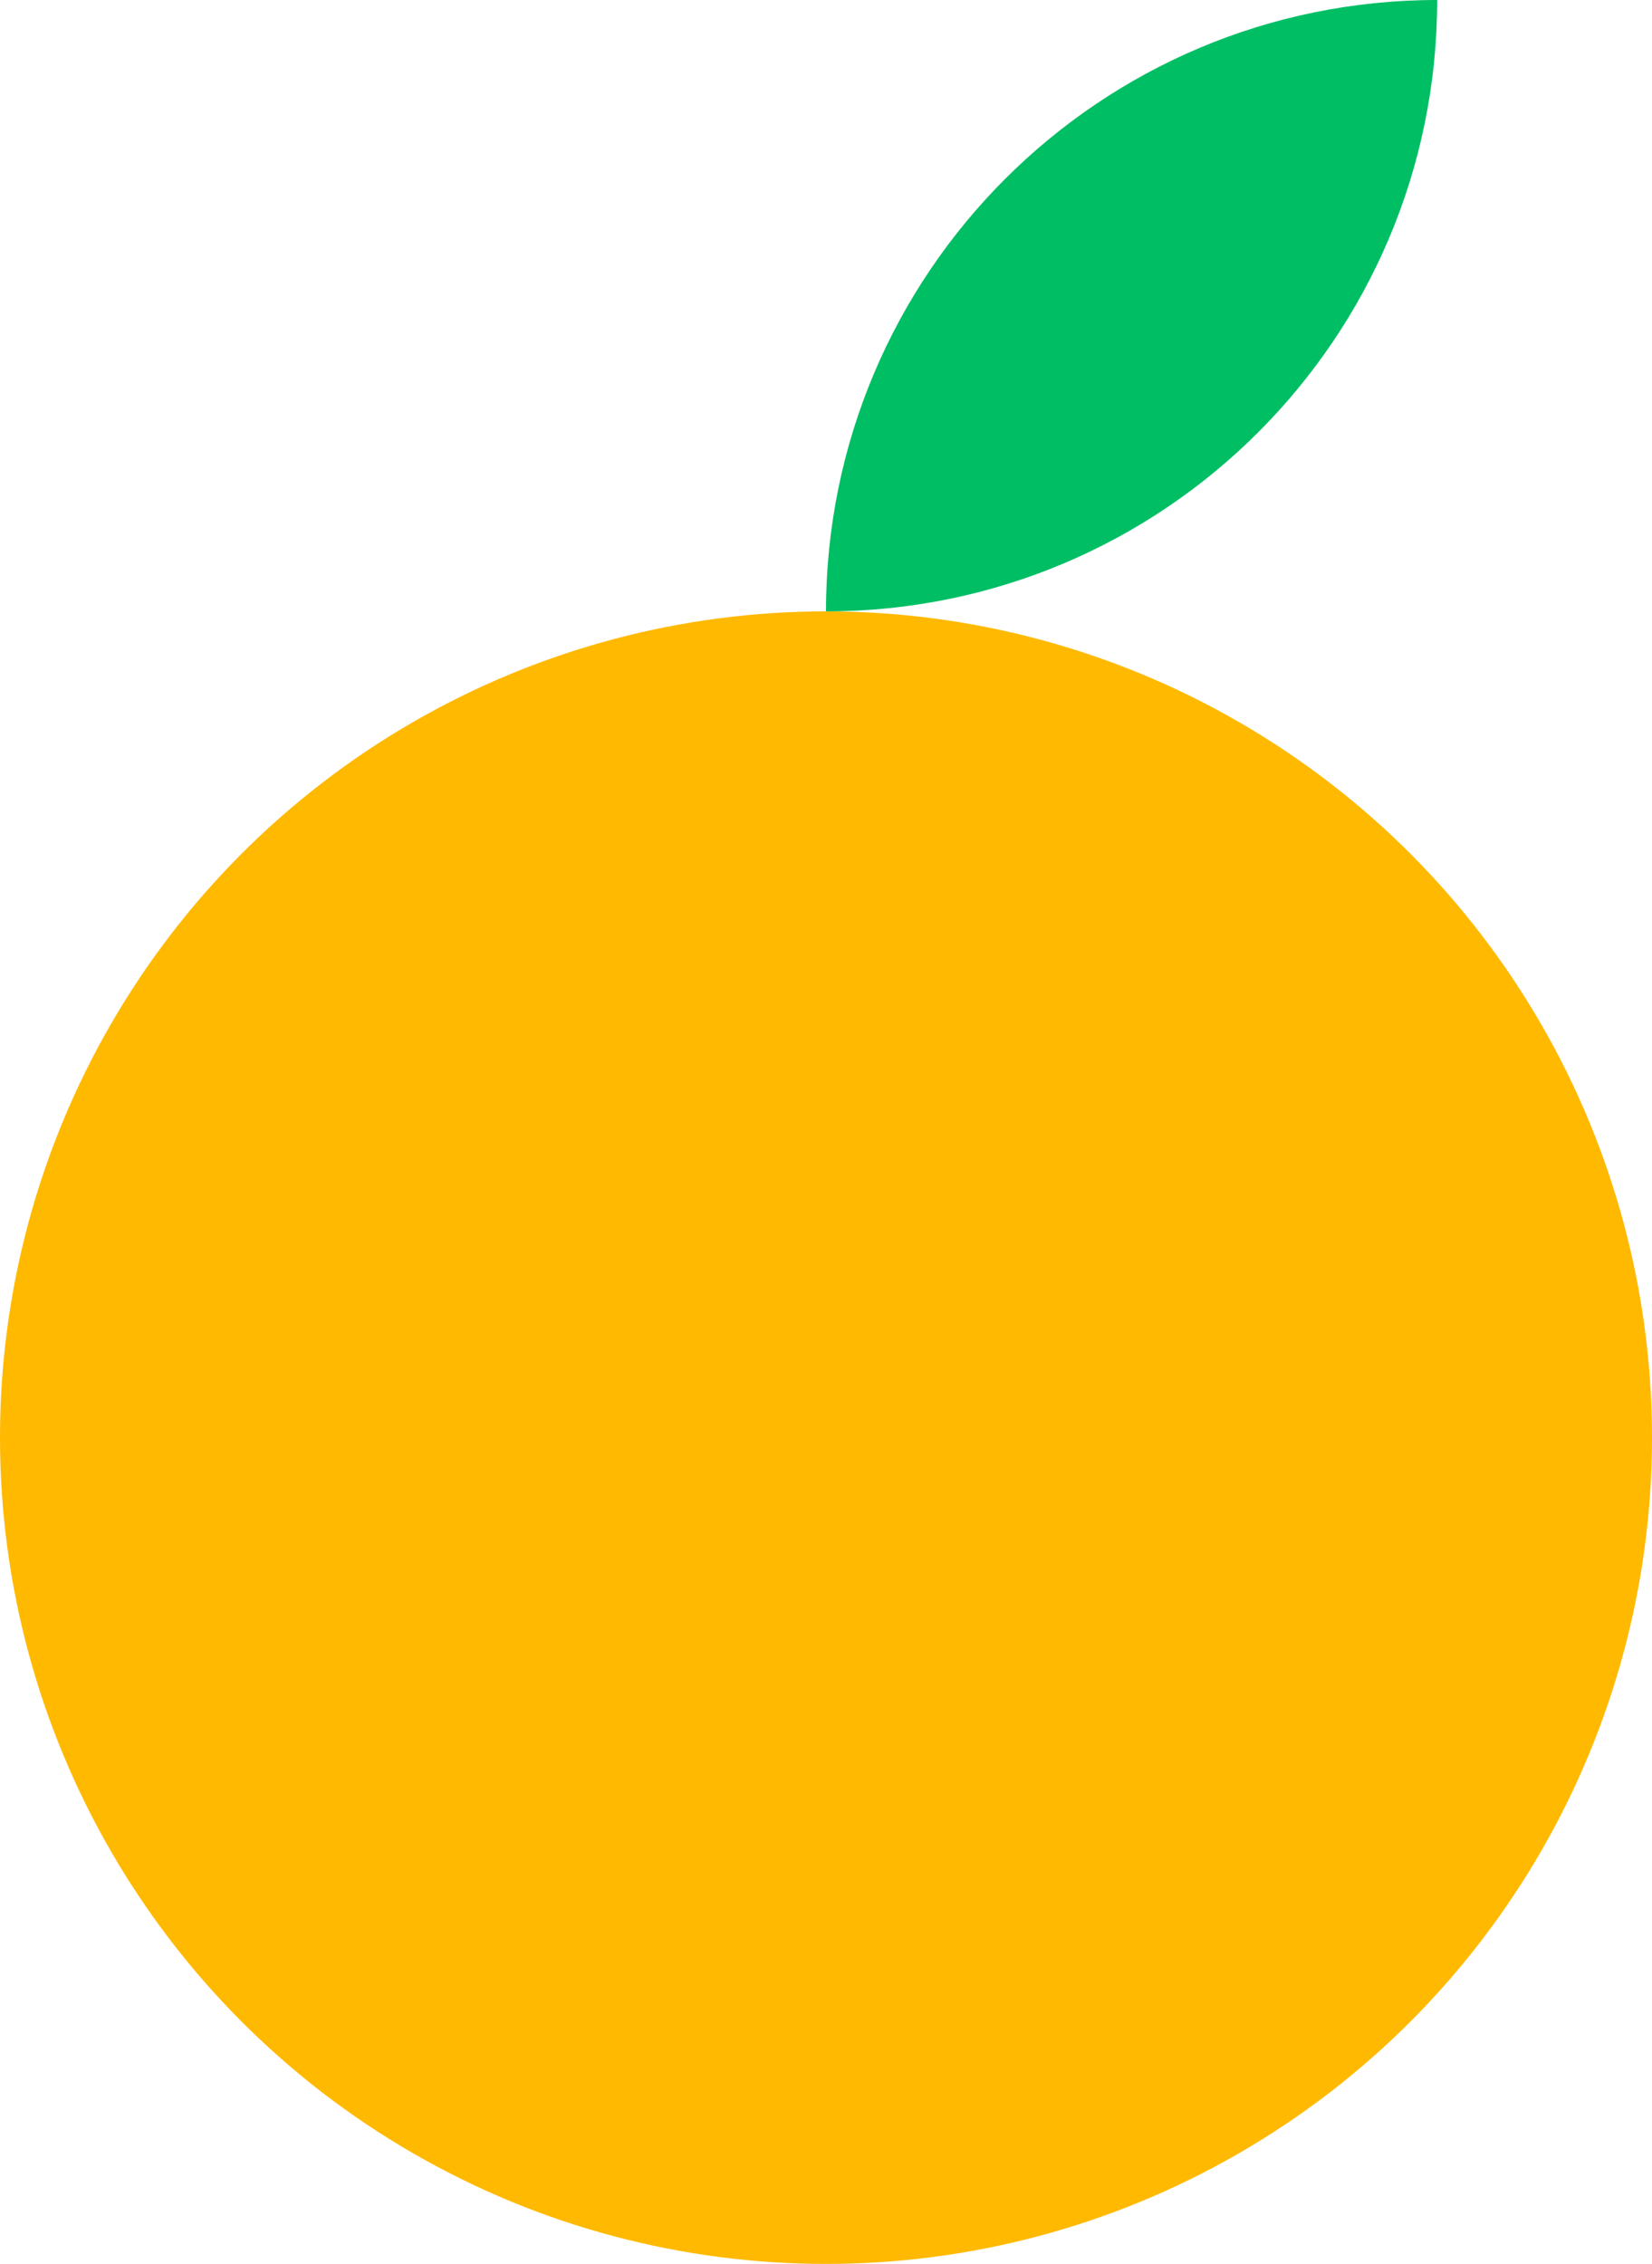 <?xml version="1.0" encoding="UTF-8"?> <svg xmlns="http://www.w3.org/2000/svg" id="_Слой_2" viewBox="0 0 44.14 60.47"> <defs> <style>.cls-1{fill:#ffb900;}.cls-2{fill:#00be64;}</style> </defs> <g id="Layer_1"> <g> <circle class="cls-1" cx="22.07" cy="38.4" r="22.07"></circle> <path class="cls-2" d="M22.07,16.33c9.02,0,16.33-7.31,16.33-16.33-9.02,0-16.33,7.31-16.33,16.33Z"></path> </g> </g> </svg> 